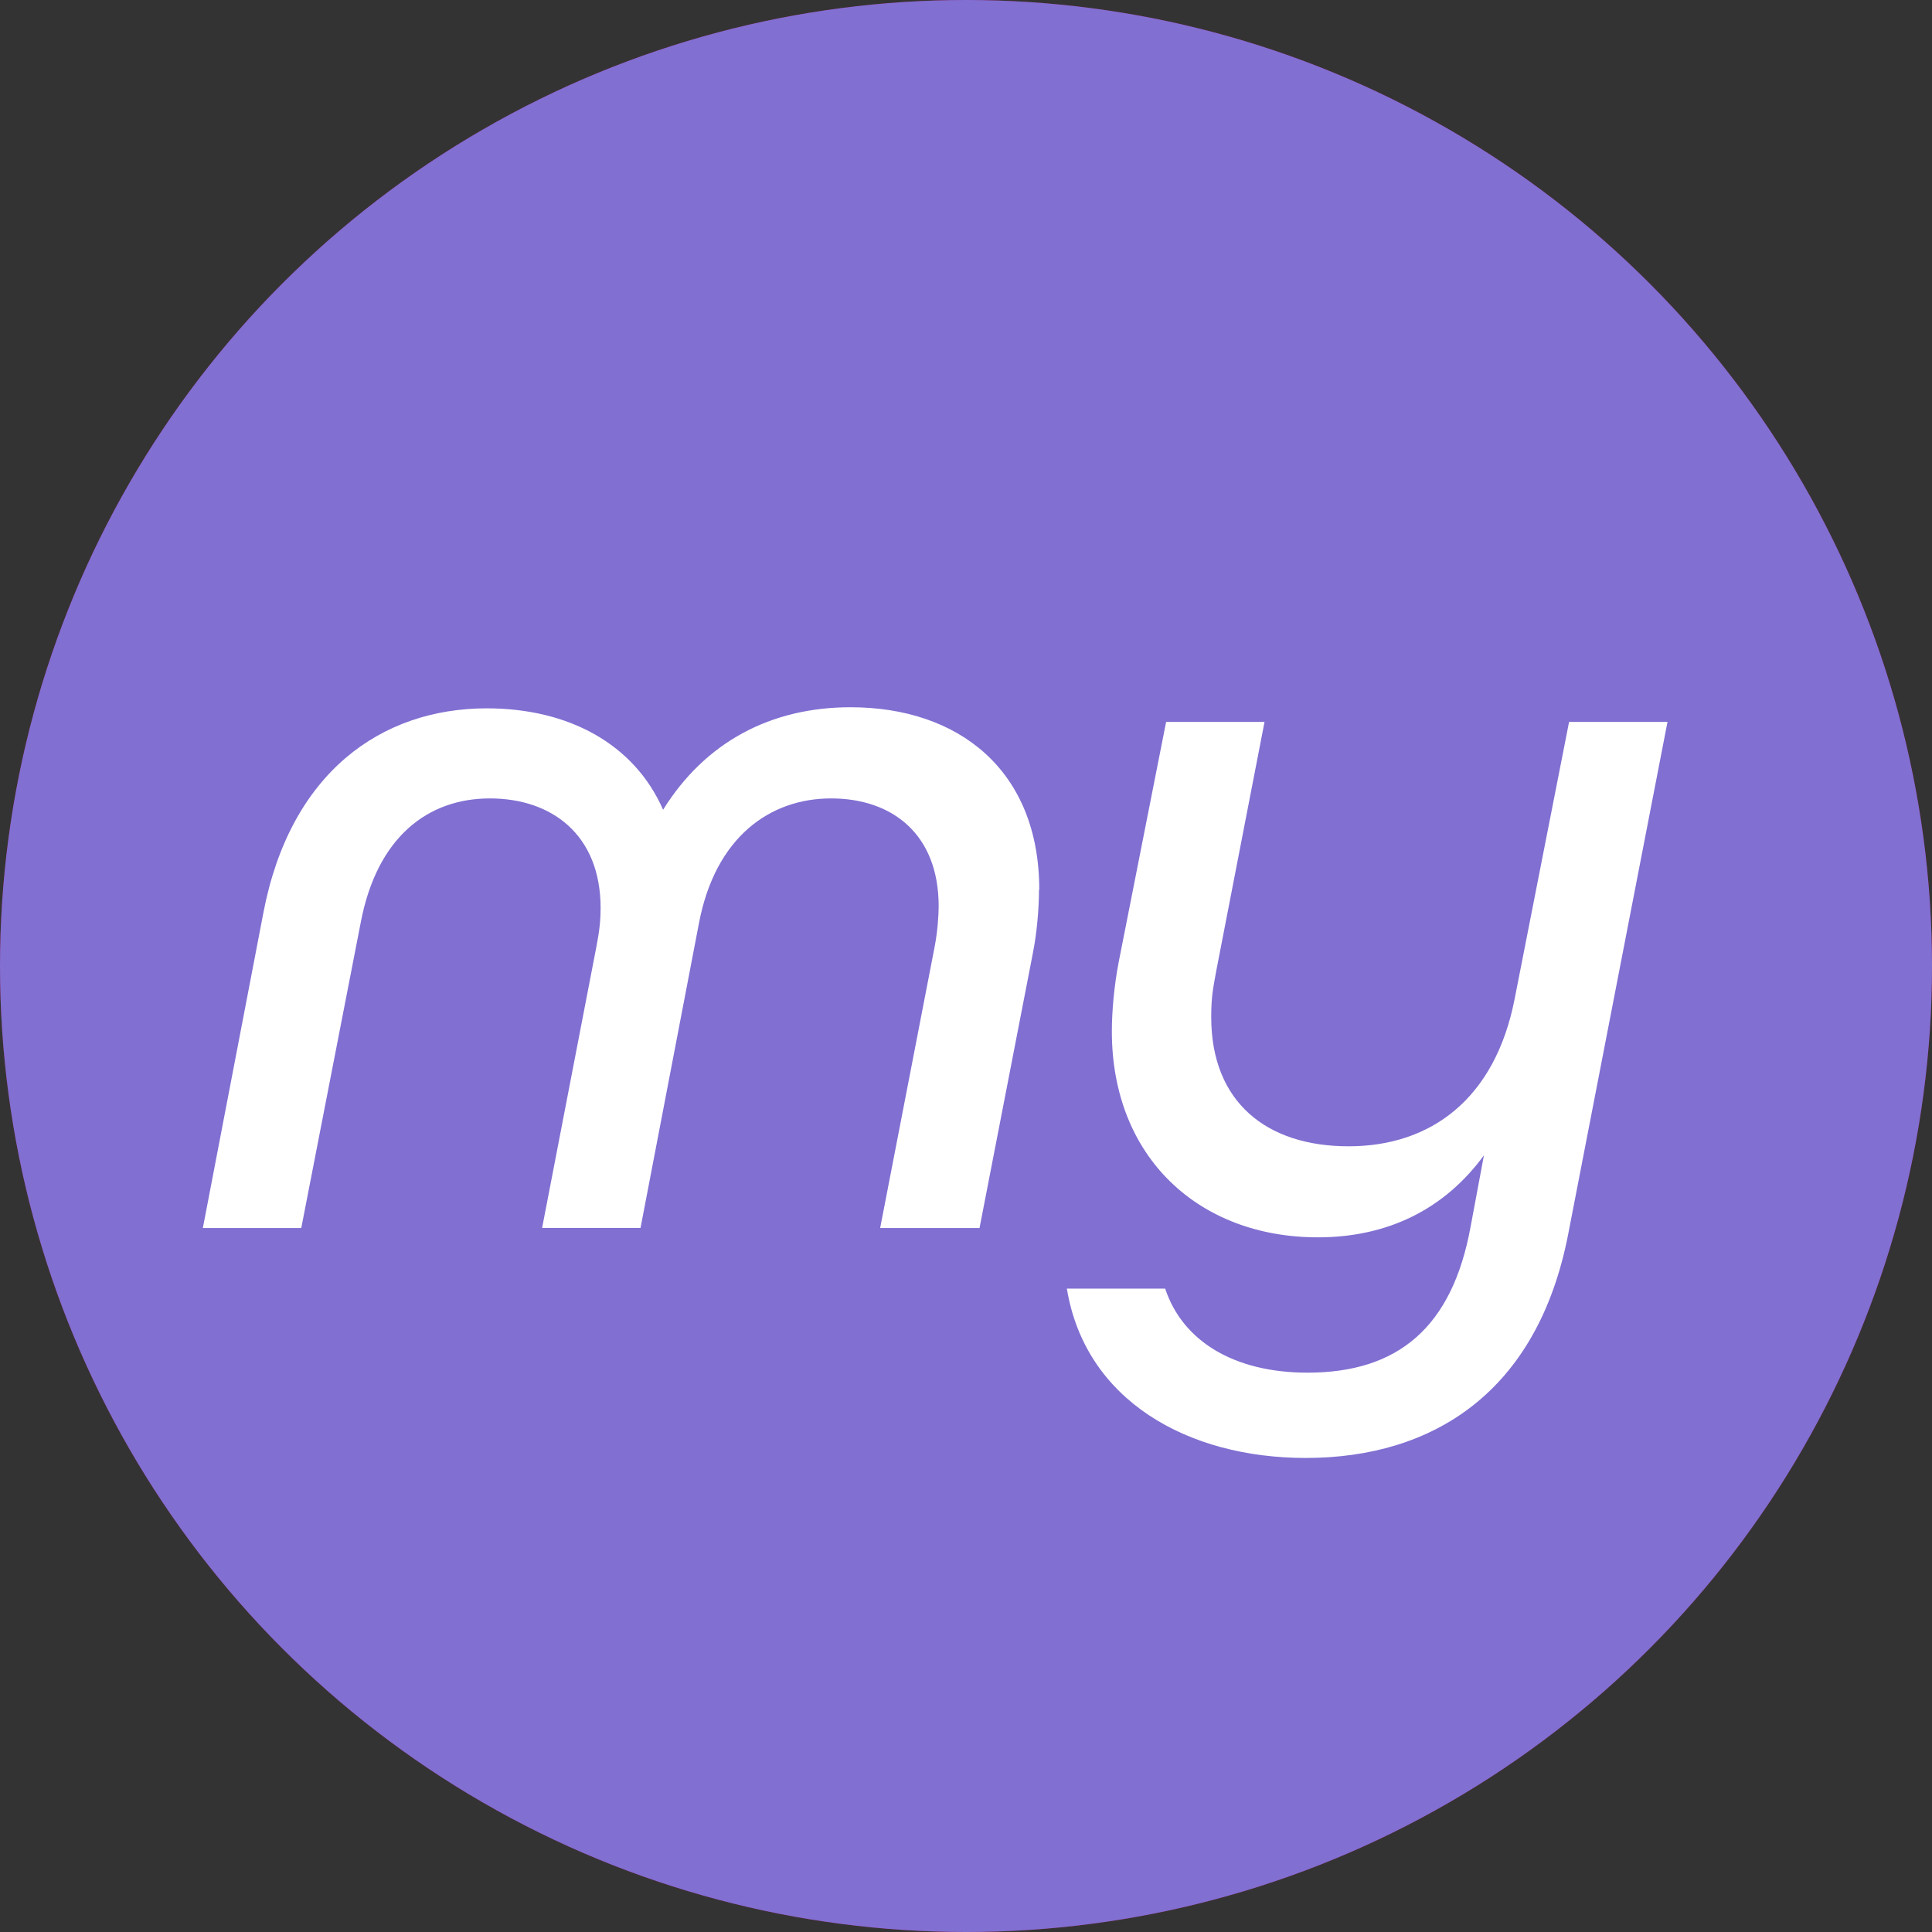 <?xml version="1.0" encoding="UTF-8"?><svg xmlns="http://www.w3.org/2000/svg" viewBox="0 0 141.34 141.34"><rect x="0" y="0" width="141.34" height="141.34" fill="#333333" stroke="none"/><defs><style>.e{fill:#fff;}.f{fill:#9b1048;}.g{fill:#816fd2;}</style></defs><g id="a"/><g id="b"><g id="c"><circle class="f" cx="70.67" cy="70.67" r="70.67"/><circle class="g" cx="70.67" cy="70.67" r="70.67"/></g><g id="d"><g><path class="e" d="M76.01,65.09c0,1.35-.15,3.15-.45,4.65l-3.9,20.1h-7.27l3.98-20.55c.22-1.12,.3-2.33,.3-3,0-5.25-3.38-7.88-7.87-7.88s-8.48,2.85-9.67,9.15l-4.27,22.27h-7.2l3.98-20.62c.22-1.12,.3-1.95,.3-2.77,0-5.4-3.6-8.03-8.1-8.03s-8.25,2.78-9.45,9.08l-4.35,22.35h-7.2l4.42-23.02c1.95-10.28,8.62-15,16.35-15,6,0,10.8,2.62,12.9,7.42,3.08-4.95,7.88-7.5,13.72-7.5,7.87,0,13.8,4.58,13.8,13.35Z"/><path class="e" d="M78.04,94.27h7.2c1.27,3.83,5.02,6.15,10.42,6.15,6.6,0,10.57-3.3,11.92-10.65l.98-5.25c-2.85,3.9-6.98,6-12.15,6-8.7,0-15.07-5.85-15.07-15.07,0-1.35,.15-3.3,.52-5.17l3.45-17.47h7.2l-3.52,18.15c-.23,1.28-.38,1.88-.38,3.45,0,6.22,4.05,9.45,10.05,9.45s10.72-3.45,12.15-10.8l3.98-20.25h7.2l-7.27,37.5c-2.25,11.55-9.9,16.35-19.2,16.35-8.62,0-16.12-4.2-17.47-12.38Z"/></g></g></g></svg>